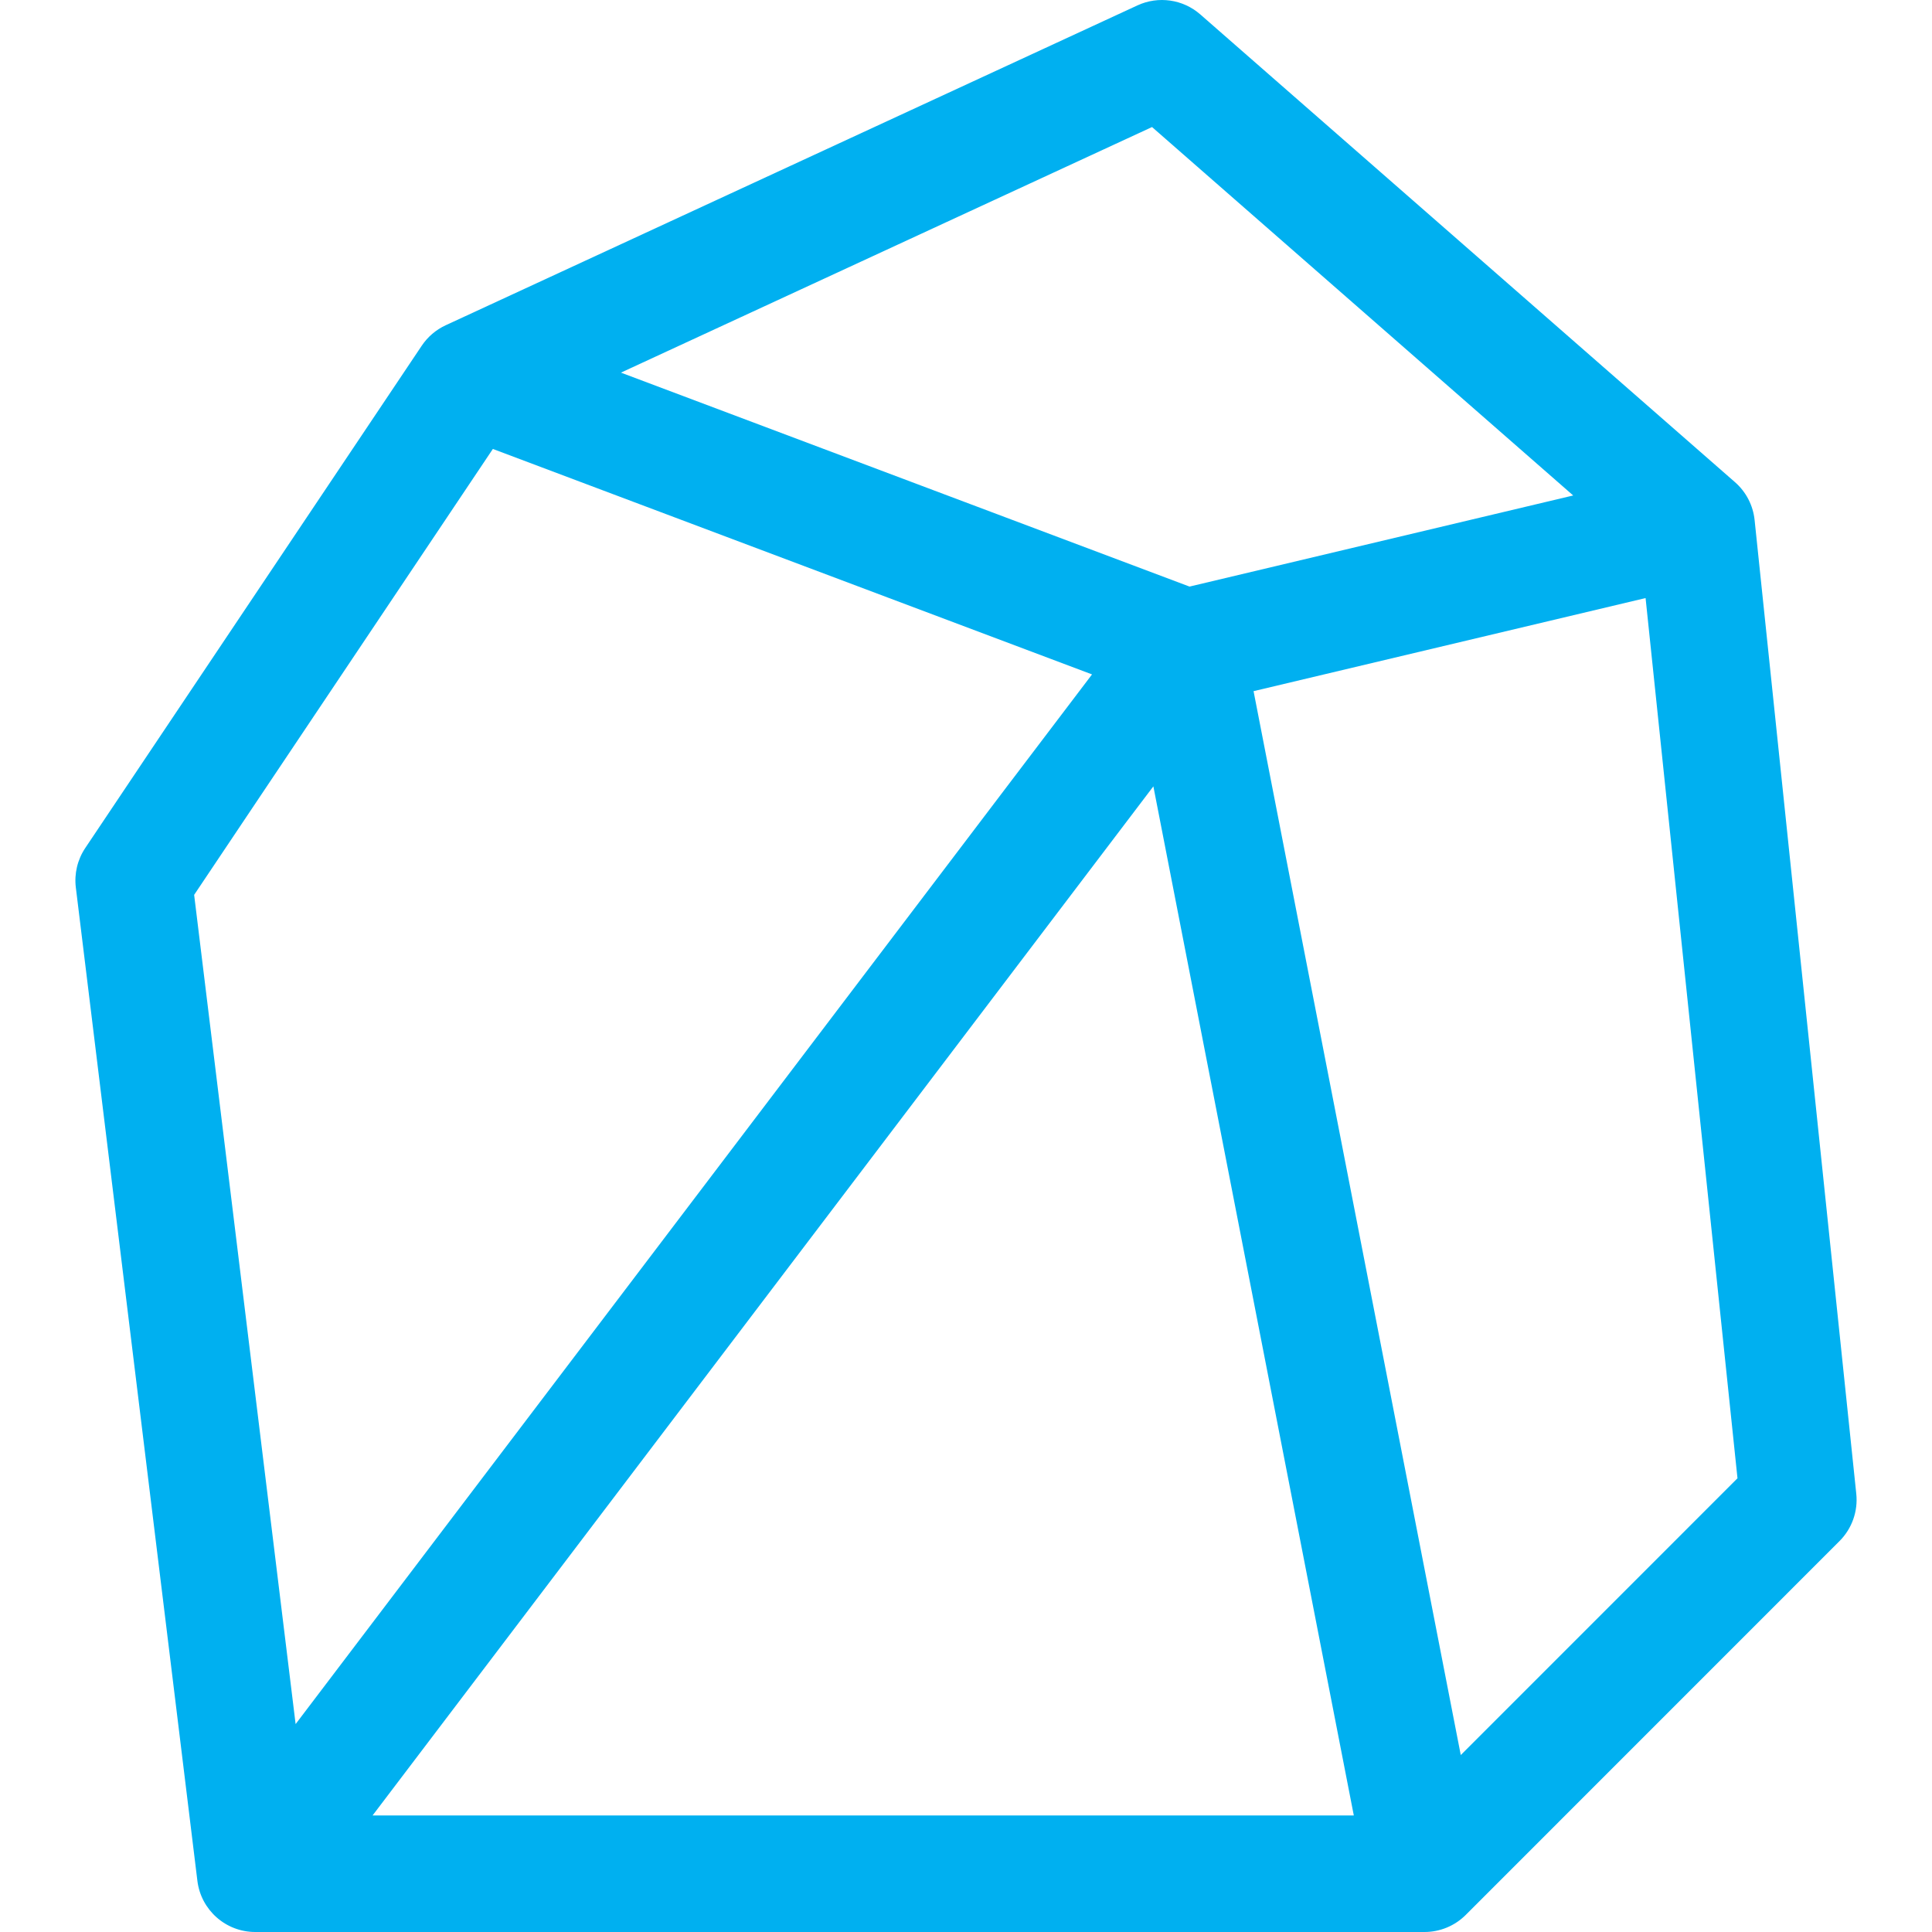 <?xml version="1.0" encoding="UTF-8"?> <svg xmlns="http://www.w3.org/2000/svg" xmlns:xlink="http://www.w3.org/1999/xlink" xmlns:svgjs="http://svgjs.com/svgjs" version="1.1" width="512" height="512" x="0" y="0" viewBox="0 0 512.001 512.001" style="enable-background:new 0 0 512 512" xml:space="preserve" class=""><g><path xmlns="http://www.w3.org/2000/svg" d="m491.934 395.872-26.946-258.067c-.405-3.875-2.259-7.454-5.192-10.019l-141.707-123.966c-4.59-4.016-11.114-4.953-16.648-2.394l-183.326 84.77c-2.574 1.19-4.77 3.066-6.349 5.422l-89.171 133.113c-2.061 3.077-2.948 6.794-2.498 10.471l32.212 263.233c.948 7.745 7.525 13.566 15.328 13.566h309.877c4.096 0 8.024-1.628 10.921-4.524l99.061-99.083c3.291-3.292 4.922-7.893 4.438-12.522zm-186.633-362.204 111.613 97.637-101.676 24.145-150.683-56.7zm53.473 447.448h-260.037l206.919-272.721zm-307.323-243.967 79.163-118.172 158.785 59.75-211.057 278.174zm335.67 227.959-54.914-281.944 103.89-24.671 24.356 233.267z" fill="#00b0f0" data-original="#000000" style="" class=""></path></g></svg> 